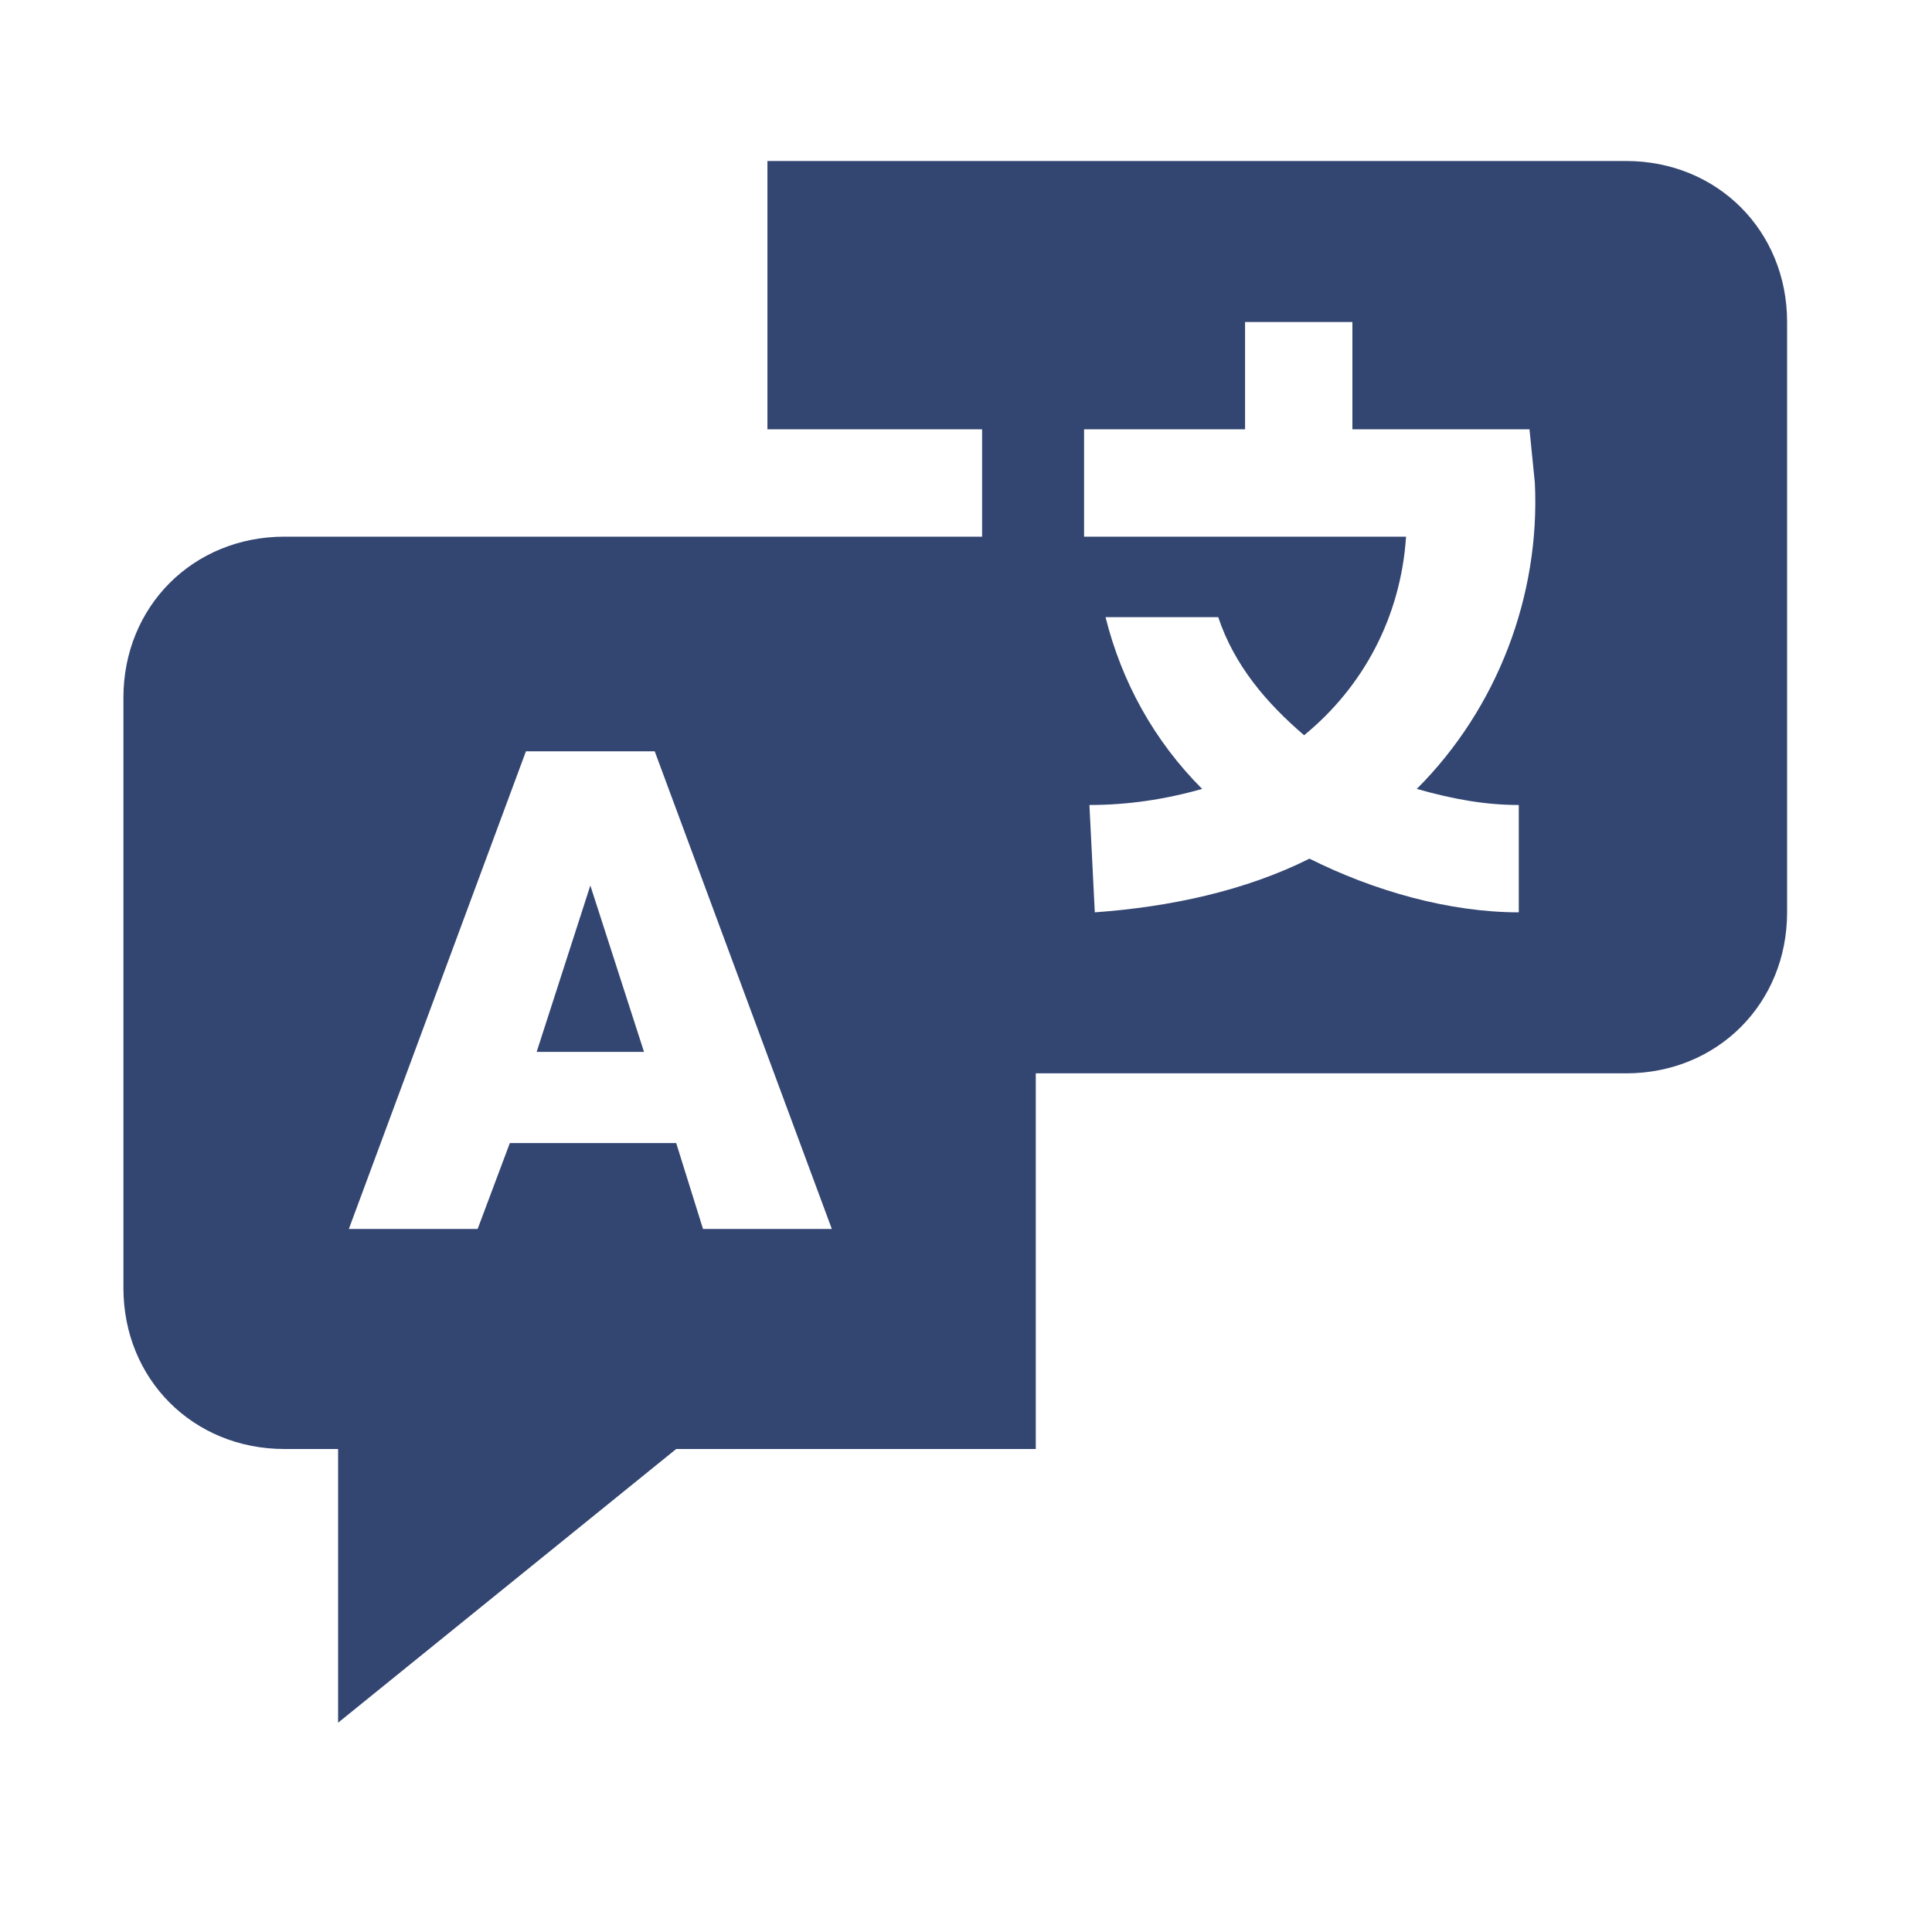 <svg xmlns="http://www.w3.org/2000/svg" width="104" height="104" viewBox="0 0 104 104" fill="none"><g clip-path="url(#clip0_2360_22)"><path d="M31.778 47.667L28.889 56.622H34.667L31.778 47.667Z" fill="#334571"></path><path d="M87.533 8.667H41.311V23.111H52.867V28.889H15.311C10.4 28.889 6.644 32.644 6.644 37.556V69.333C6.644 74.244 10.4 78 15.311 78H18.2V92.733L36.4 78H55.756V57.778H87.533C92.444 57.778 96.2 54.022 96.2 49.111V17.333C96.2 12.422 92.444 8.667 87.533 8.667ZM37.844 66.156L36.4 61.533H27.444L25.711 66.156H18.778L28.311 40.444H35.244L44.778 66.156H37.844ZM81.756 43.333V49.111C78 49.111 73.956 47.956 70.489 46.222C67.022 47.956 62.978 48.822 58.933 49.111L58.644 43.333C60.667 43.333 62.689 43.044 64.711 42.467C62.111 39.867 60.378 36.689 59.511 33.222H65.578C66.444 35.822 68.178 37.844 70.2 39.578C73.378 36.978 75.4 33.222 75.689 28.889H58.356V23.111H67.022V17.333H72.8V23.111H82.333L82.622 26C82.911 32.067 80.6 38.133 76.267 42.467C78.289 43.044 80.022 43.333 81.756 43.333Z" fill="#334571"></path></g><defs><clipPath id="clip0_2360_22"><rect width="104" height="104" fill="white"></rect></clipPath></defs></svg>